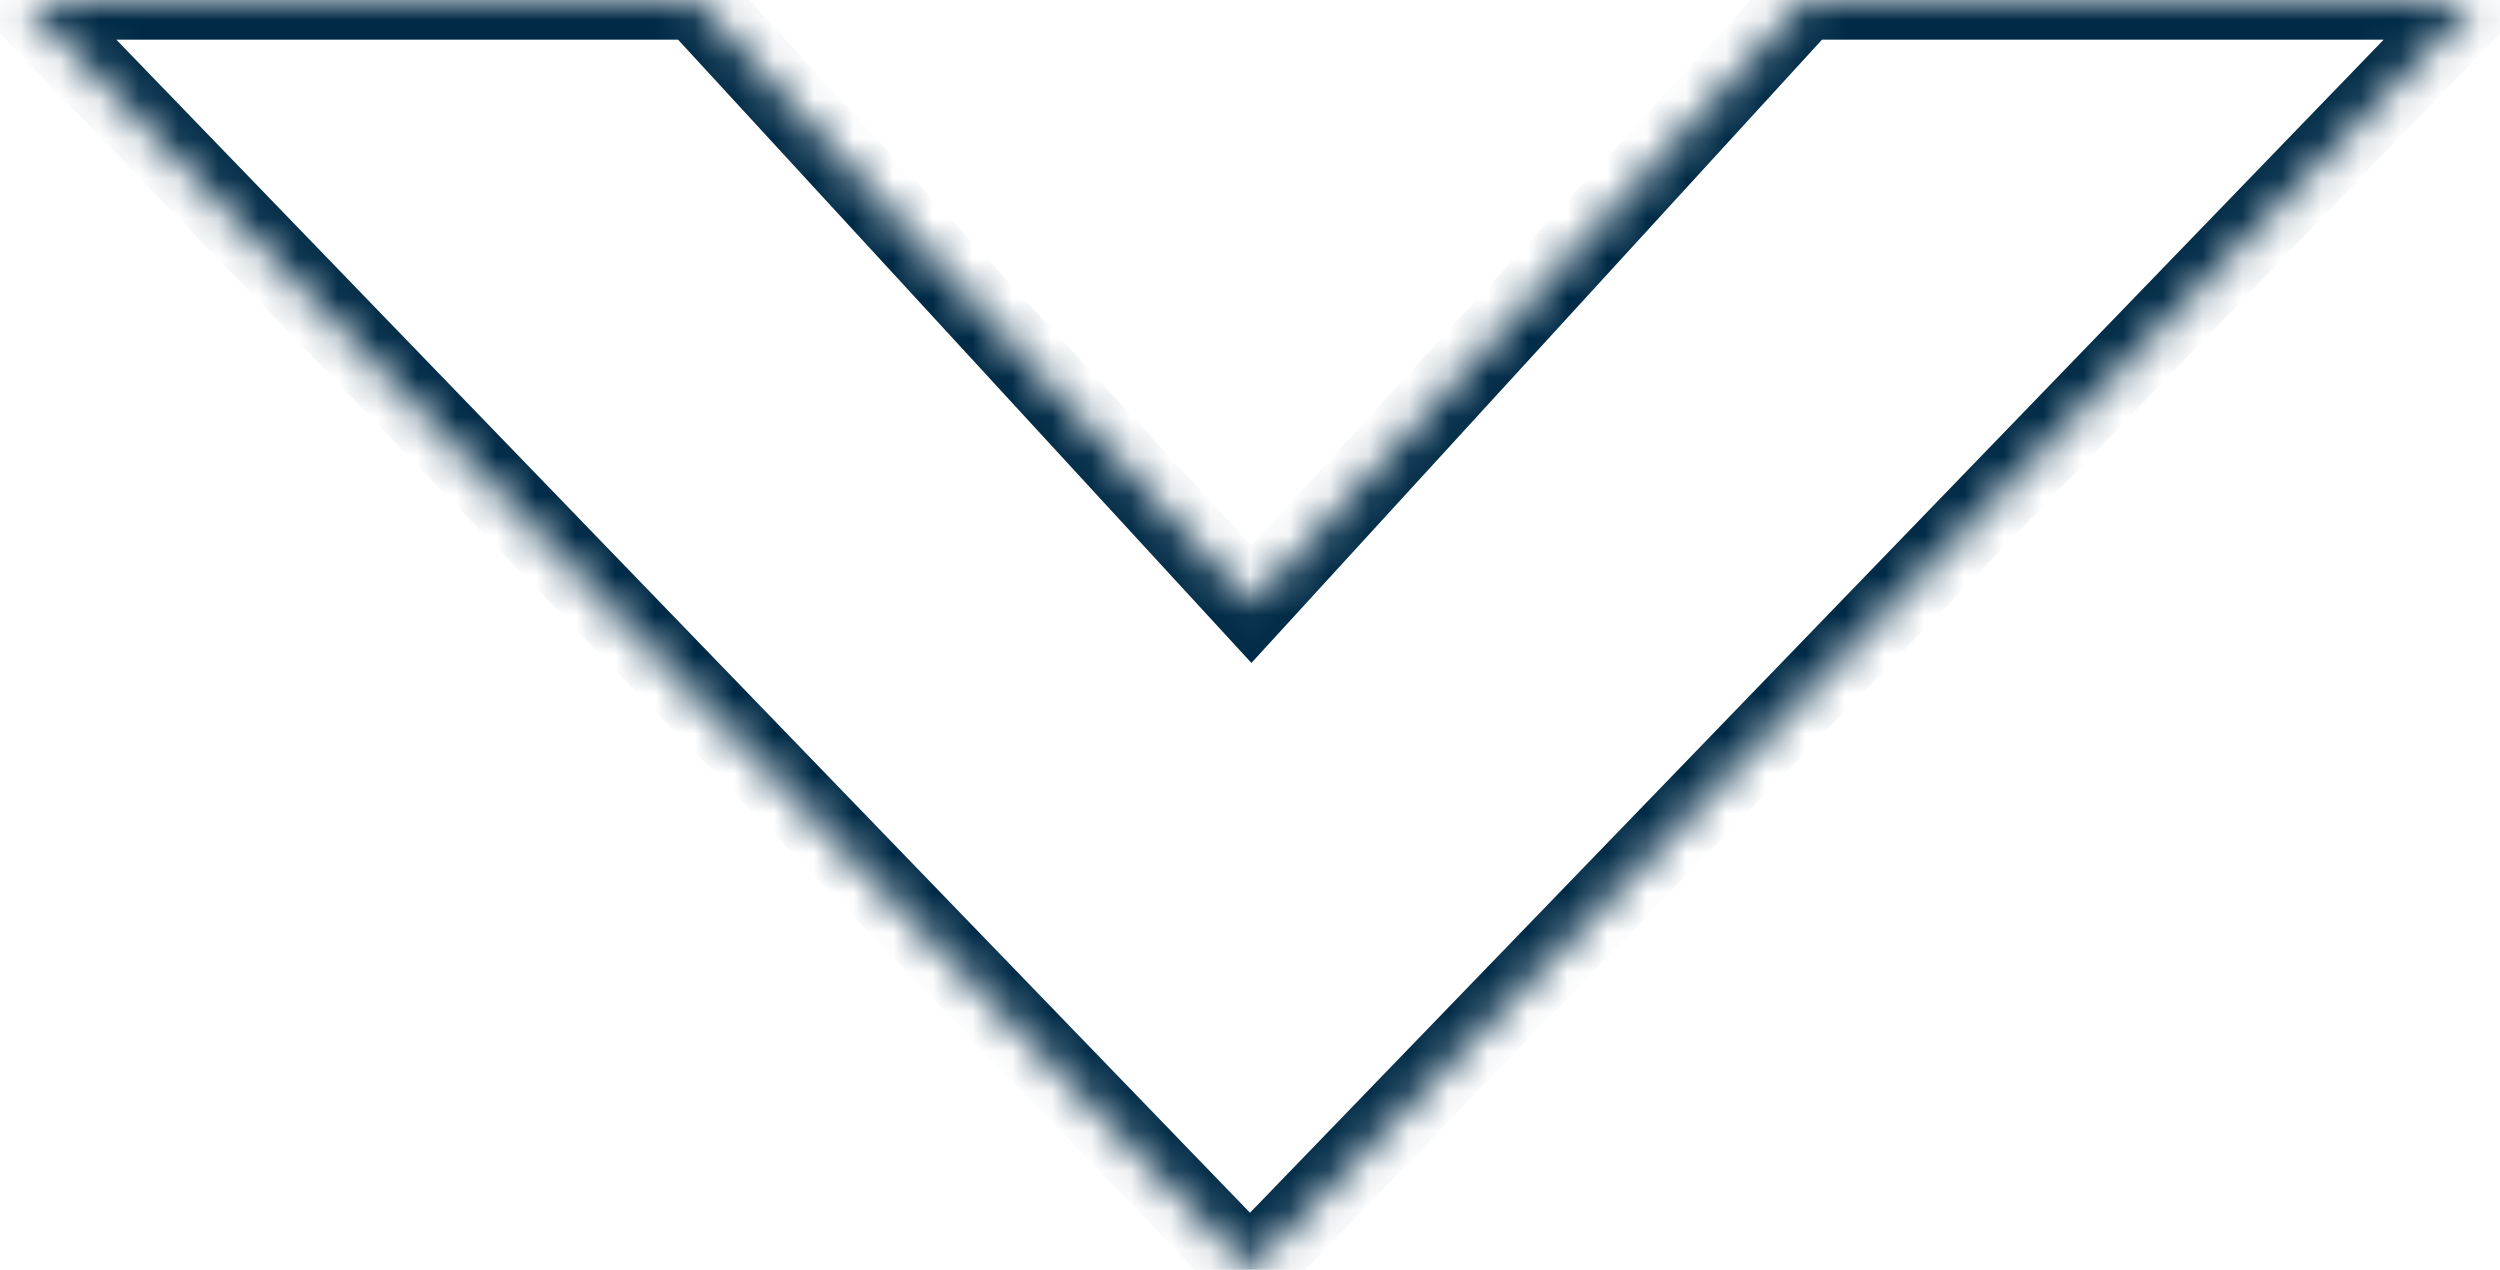 <?xml version="1.0" encoding="utf-8"?>
<svg version="1.1" xmlns:xlink="http://www.w3.org/1999/xlink" width="63px" height="32px" xmlns="http://www.w3.org/2000/svg">
  <defs>
    <mask fill="white" id="clip20">
      <path d="M 45.474 0  L 31.534 15.227  L 17.526 0  L 0.575 0  L 31.5 32  L 62.425 0  L 45.474 0  Z " fill-rule="evenodd" />
    </mask>
  </defs>
  <g transform="matrix(1 0 0 1 -4 -21 )">
    <path d="M 45.474 0  L 31.534 15.227  L 17.526 0  L 0.575 0  L 31.5 32  L 62.425 0  L 45.474 0  Z " fill-rule="nonzero" fill="#000000" stroke="none" fill-opacity="0" transform="matrix(1 0 0 1 4 21 )" />
    <path d="M 45.474 0  L 31.534 15.227  L 17.526 0  L 0.575 0  L 31.5 32  L 62.425 0  L 45.474 0  Z " stroke-width="2" stroke="#002a46" fill="none" transform="matrix(1 0 0 1 4 21 )" mask="url(#clip20)" />
  </g>
</svg>